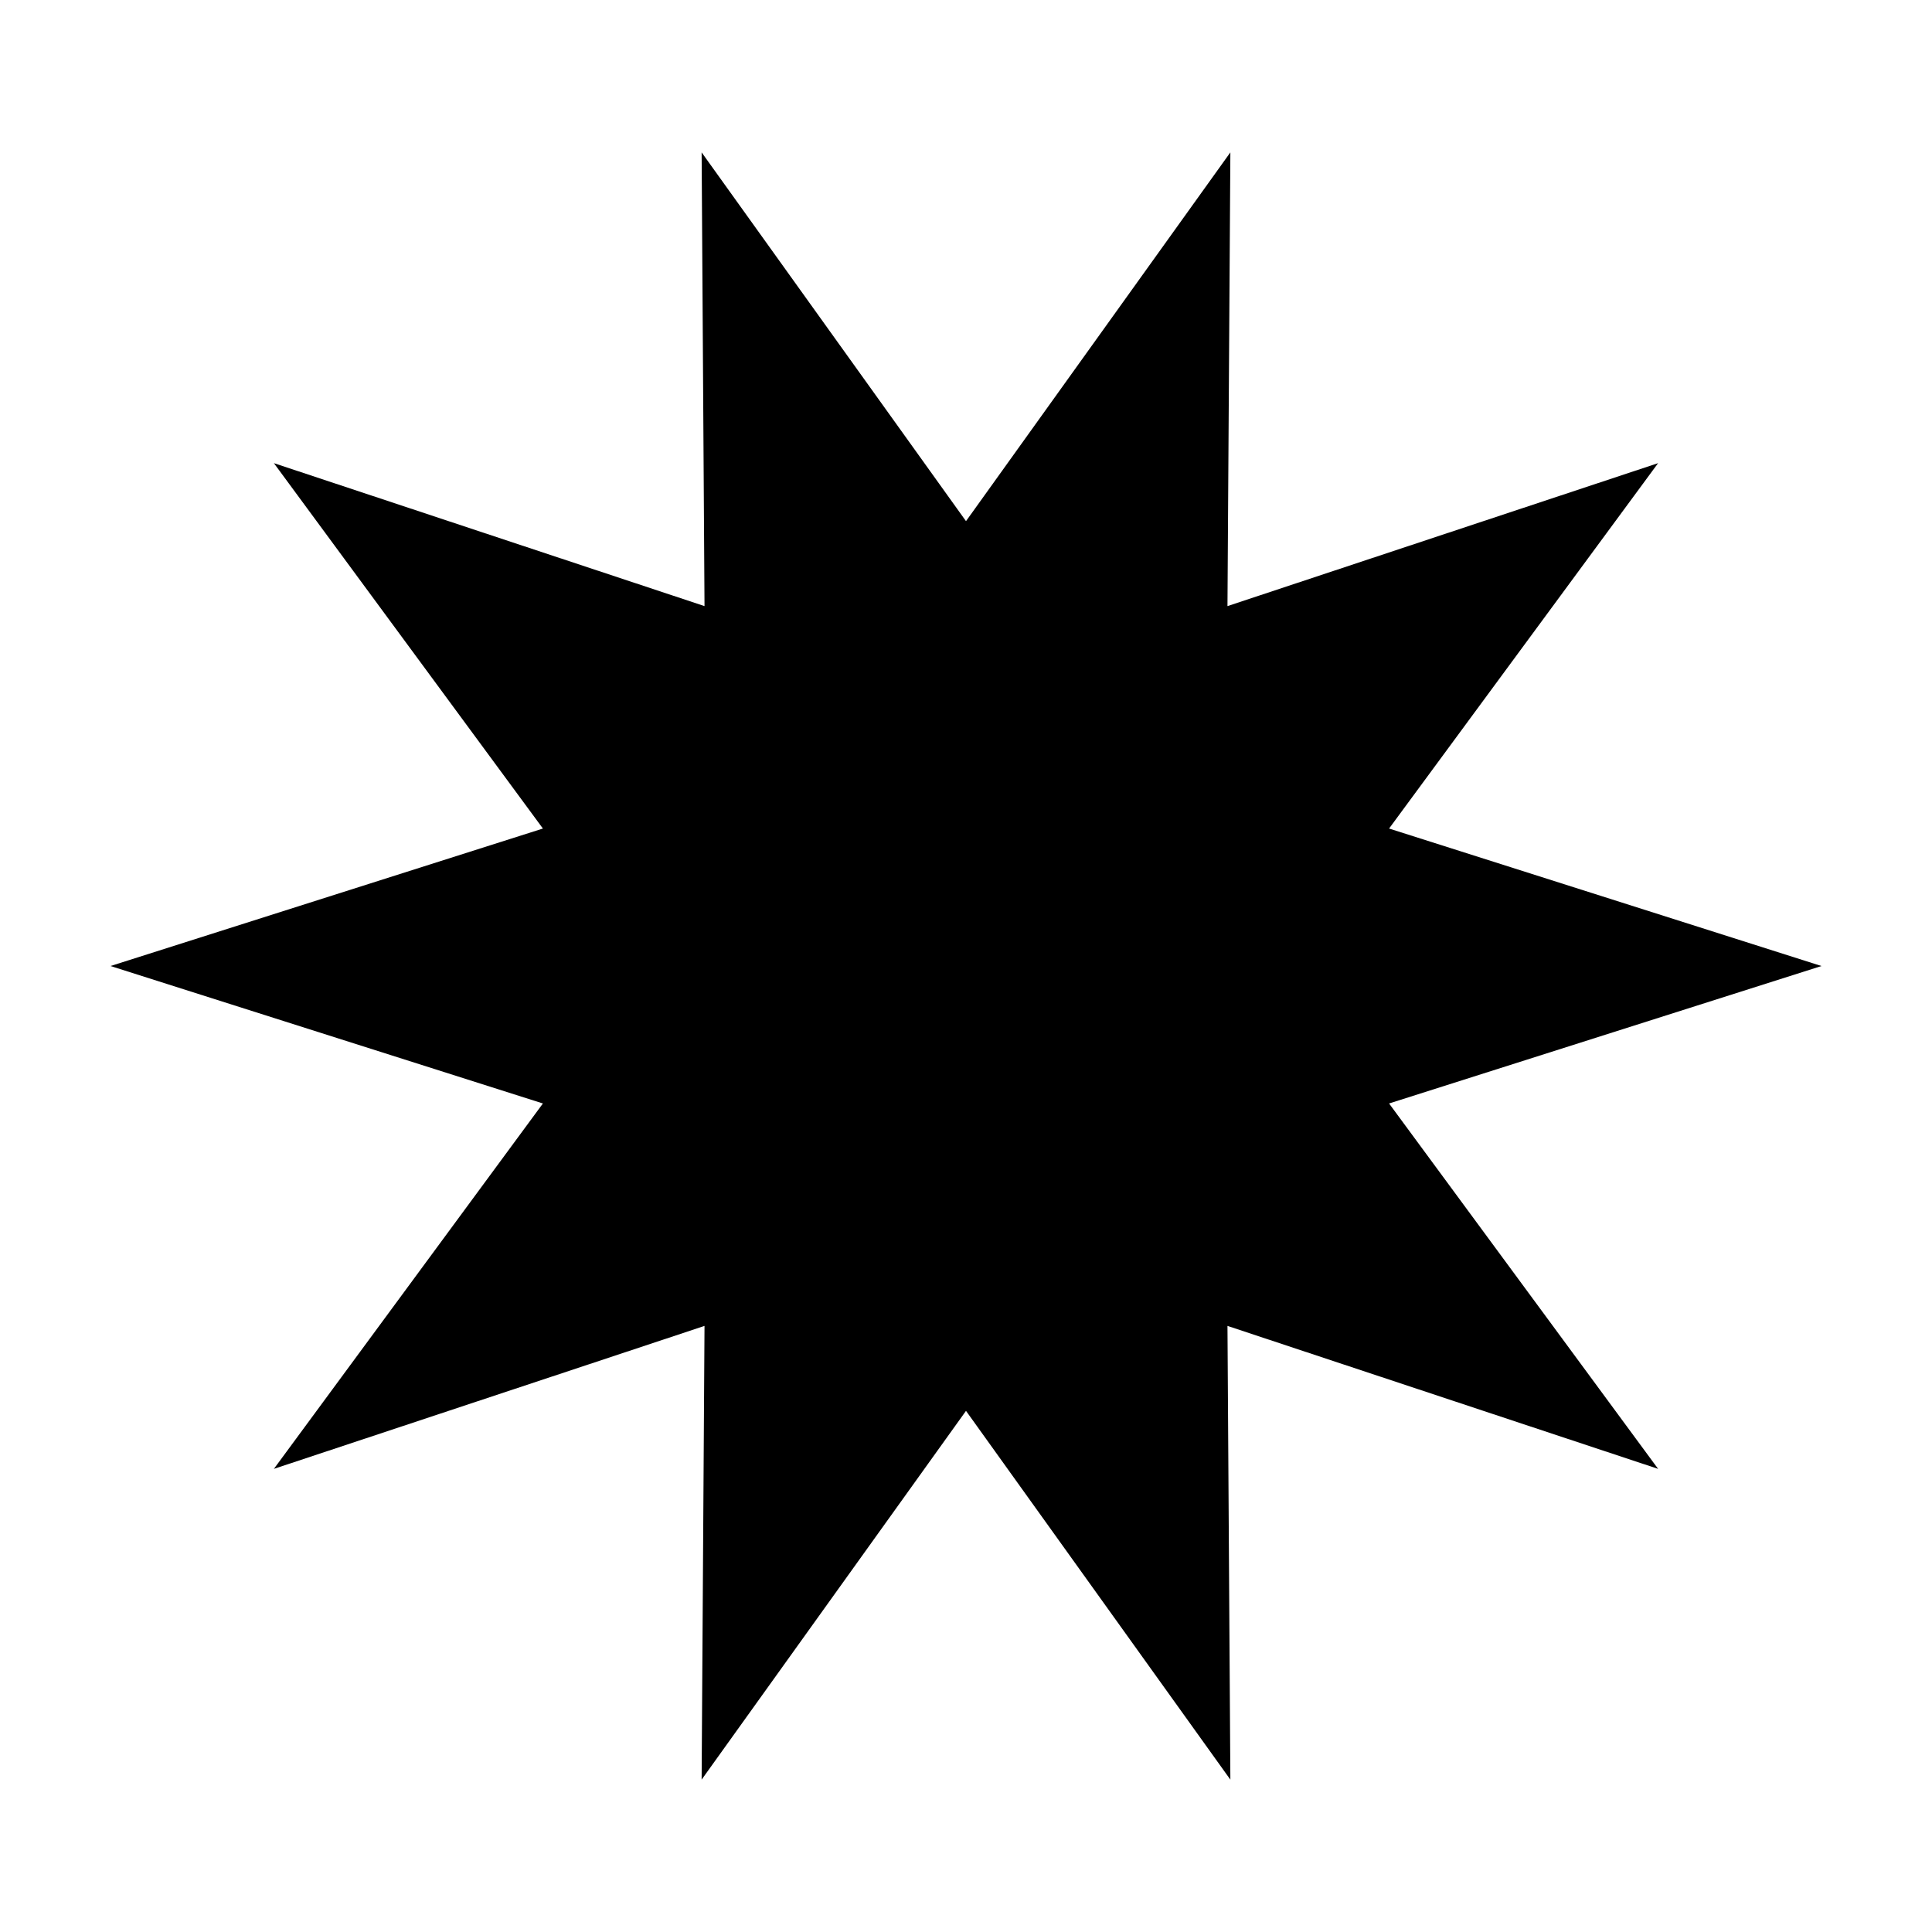 <?xml version="1.0" encoding="UTF-8"?>
<!-- The Best Svg Icon site in the world: iconSvg.co, Visit us! https://iconsvg.co -->
<svg fill="#000000" width="800px" height="800px" version="1.1" viewBox="144 144 512 512" xmlns="http://www.w3.org/2000/svg">
 <path d="m400 282.11 70.059-97.727-0.766 120.24 114.12-37.883-71.293 96.832 114.59 36.434-114.59 36.426 71.293 96.832-114.12-37.883 0.766 120.24-70.059-97.73-70.062 97.73 0.766-120.24-114.12 37.883 71.293-96.832-114.59-36.426 114.59-36.434-71.293-96.832 114.12 37.883-0.766-120.24z"/>
</svg>